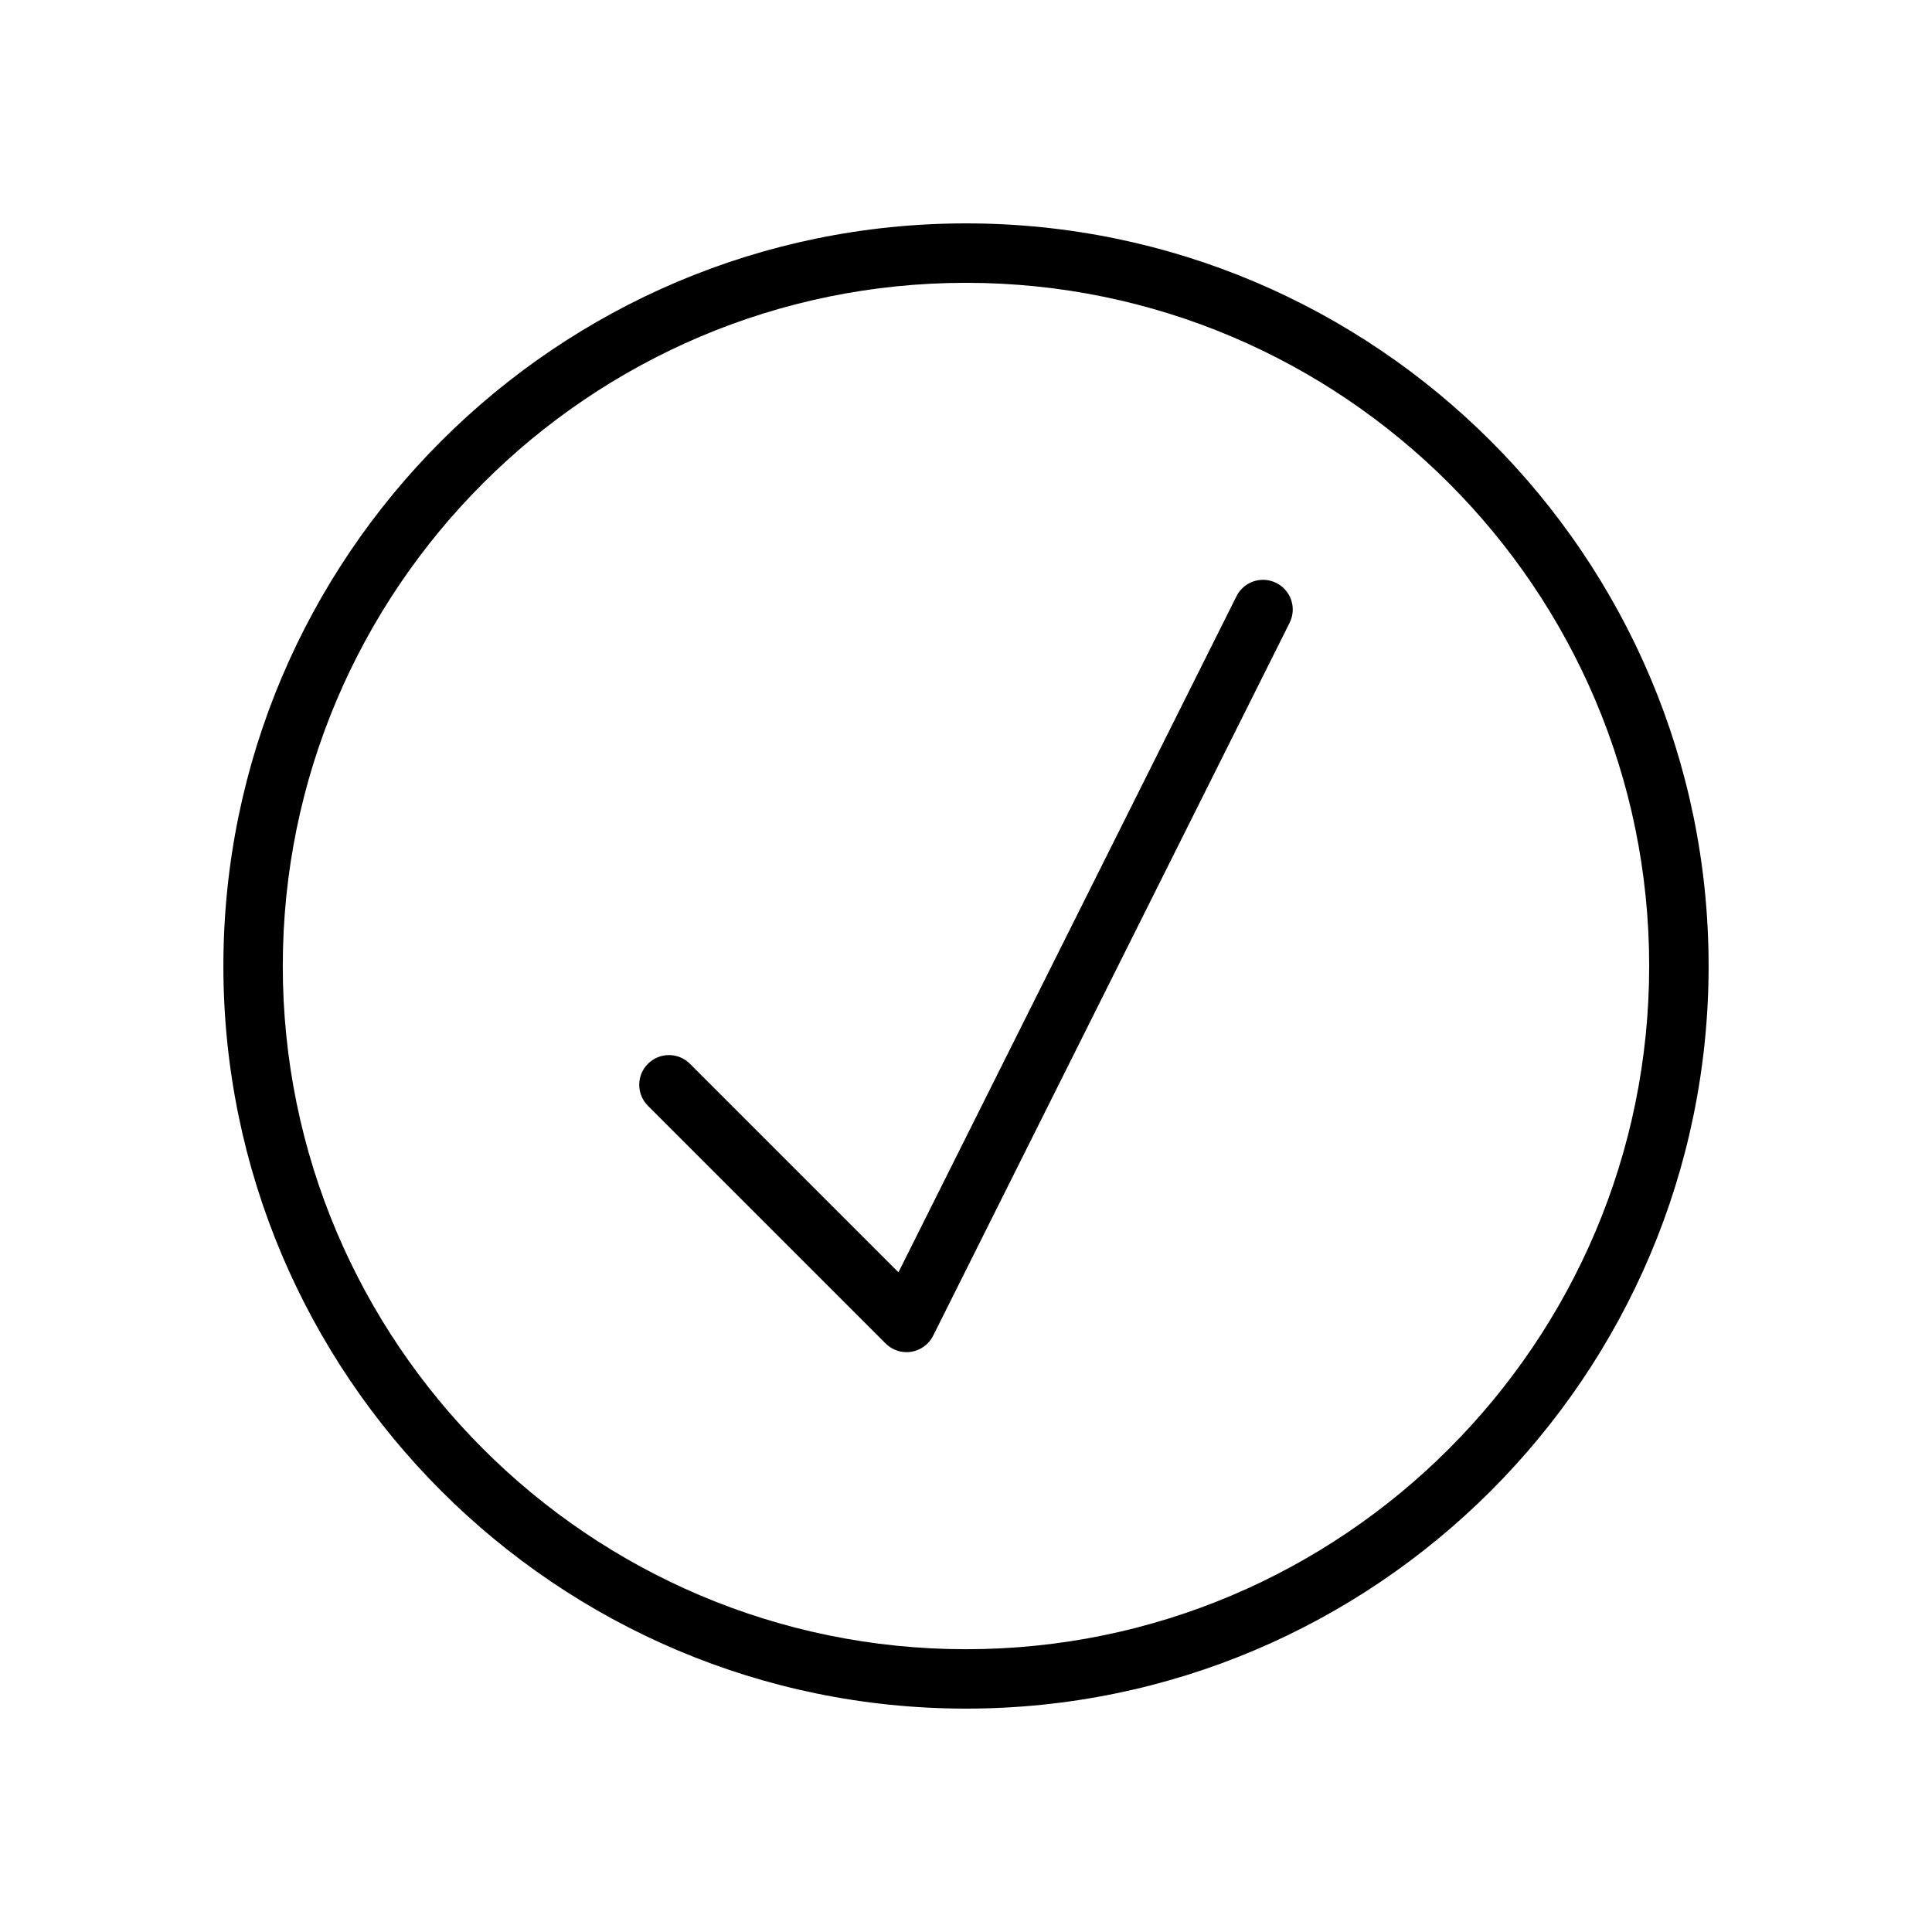 <?xml version="1.0" encoding="UTF-8"?>
<!-- The Best Svg Icon site in the world: iconSvg.co, Visit us! https://iconsvg.co -->
<svg fill="#000000" width="800px" height="800px" version="1.1" viewBox="144 144 512 512" xmlns="http://www.w3.org/2000/svg">
 <g>
  <path d="m400 203.2c-108.52 0-196.8 88.285-196.8 196.8s88.285 196.8 196.8 196.8 196.8-88.285 196.8-196.8-88.285-196.8-196.8-196.8zm0 377.86c-99.836 0-181.06-81.215-181.06-181.05 0-99.836 81.223-181.06 181.06-181.06 99.84 0 181.05 81.223 181.05 181.05 0 99.844-81.215 181.06-181.05 181.06z"/>
  <path d="m482.24 298.49c-3.891-1.945-8.613-0.371-10.562 3.519l-89.582 179.16-55.254-55.254c-3.078-3.078-8.055-3.078-11.133 0-3.078 3.078-3.078 8.055 0 11.133l62.977 62.977c1.484 1.492 3.492 2.312 5.57 2.312 0.418 0 0.844-0.031 1.258-0.102 2.496-0.41 4.644-1.992 5.777-4.25l94.465-188.93c1.953-3.891 0.371-8.613-3.516-10.566z"/>
 </g>
</svg>